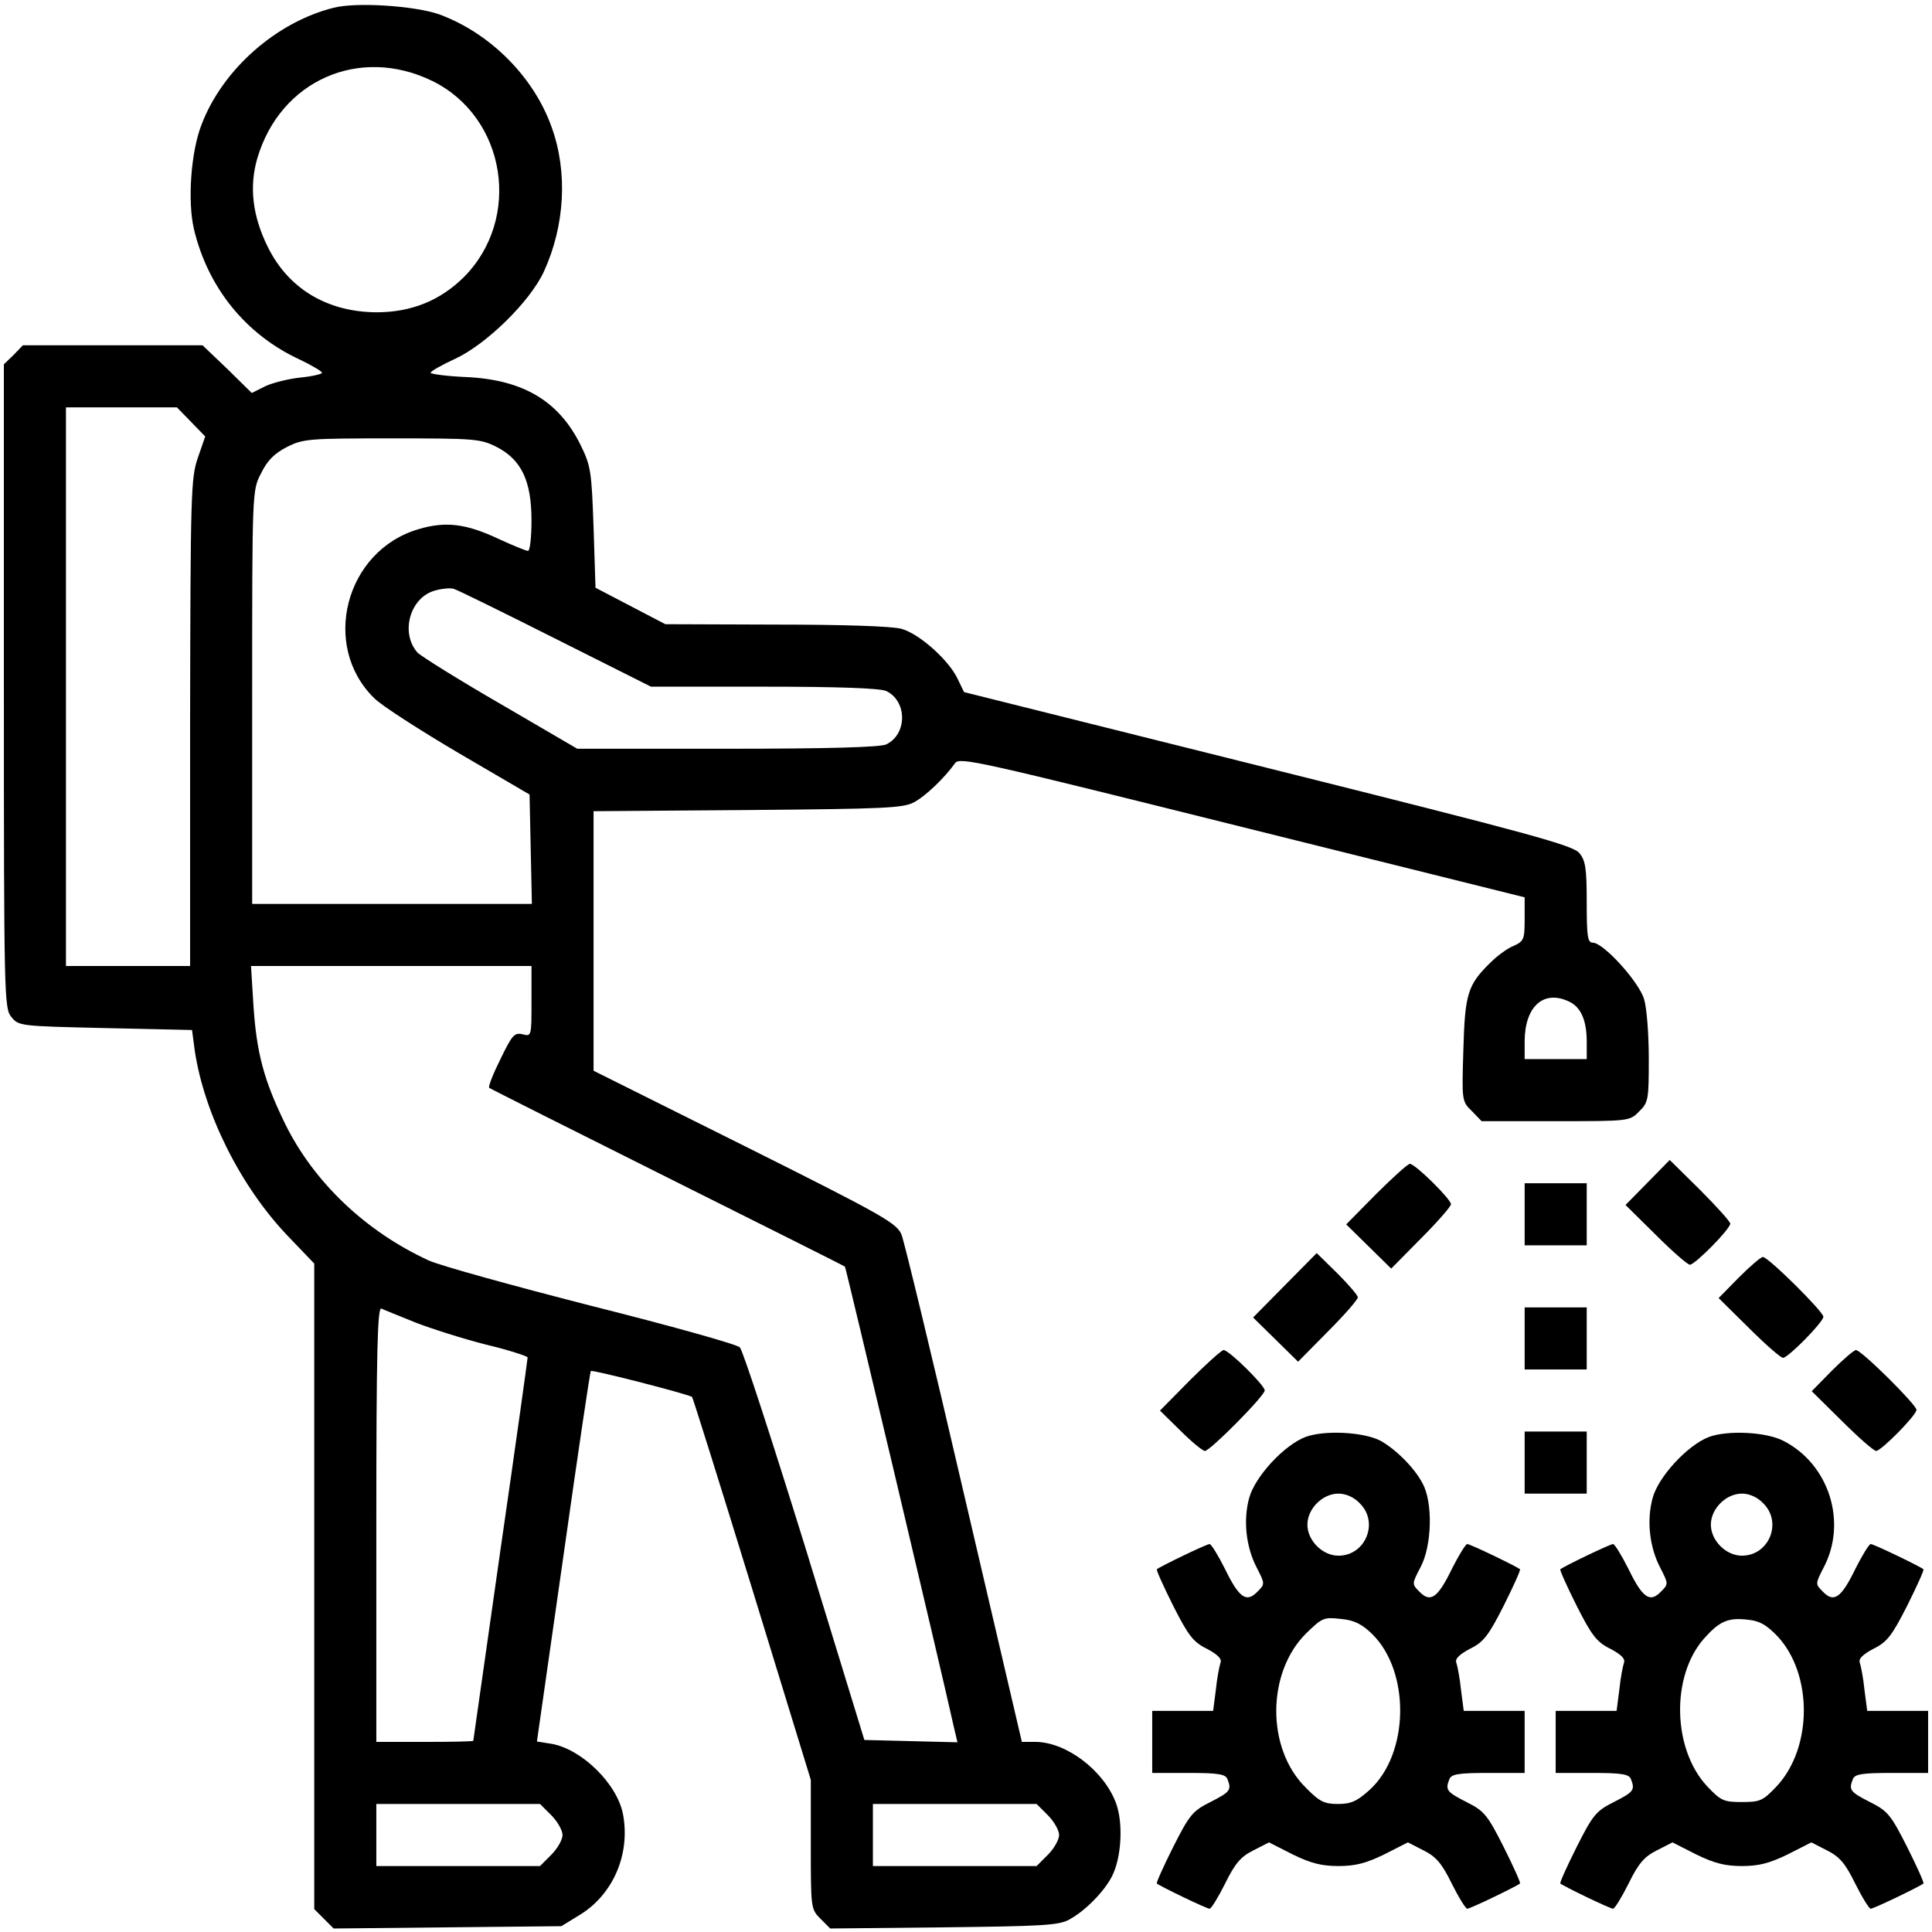 <svg xmlns="http://www.w3.org/2000/svg" width="498pt" height="498pt" viewBox="0 0 498 498" preserveAspectRatio="xMidYMid meet"><g transform="translate(0,498) scale(0.1,-0.1)" fill="#000000" stroke="none"><path d="M860 4960 c-148 -37 -286 -159 -340 -300 -28 -70 -37 -199 -20 -271 36 -151 134 -272 273 -336 31 -15 57 -30 57 -34 0 -3 -24 -9 -54 -12 -30 -3 -71 -13 -91 -22 l-36 -18 -63 62 -64 61 -232 0 -231 0 -24 -25 -25 -24 0 -829 c0 -802 1 -831 19 -853 19 -24 23 -24 242 -29 l224 -5 7 -53 c24 -161 117 -349 239 -477 l69 -72 0 -832 0 -832 25 -25 25 -25 293 3 294 3 49 30 c85 53 129 156 110 258 -15 79 -106 168 -184 182 l-38 6 68 476 c37 262 69 478 71 479 4 4 256 -61 261 -67 2 -2 72 -225 155 -495 l151 -492 0 -166 c0 -165 0 -167 25 -192 l25 -25 293 3 c254 3 296 5 323 20 41 22 90 72 110 111 25 48 30 139 10 191 -32 83 -127 155 -206 156 l-36 0 -149 638 c-81 350 -154 651 -161 669 -12 30 -45 49 -403 228 l-391 195 0 335 0 334 398 3 c353 3 400 5 428 20 30 16 78 62 106 101 12 16 60 5 741 -165 l727 -181 0 -56 c0 -52 -2 -57 -28 -69 -16 -6 -43 -26 -61 -44 -58 -57 -65 -80 -69 -225 -4 -130 -4 -132 22 -157 l25 -26 191 0 c189 0 191 0 215 25 24 23 25 31 25 136 0 61 -5 130 -12 153 -13 45 -105 146 -132 146 -14 0 -16 16 -16 104 0 87 -3 108 -19 127 -16 20 -126 50 -802 219 l-784 196 -17 35 c-23 48 -98 115 -144 128 -24 7 -154 11 -324 11 l-285 1 -90 47 -90 47 -5 155 c-5 144 -7 159 -33 212 -56 114 -148 169 -294 176 -51 2 -93 8 -93 11 0 4 28 20 63 36 80 37 193 147 229 225 54 118 62 256 20 372 -46 130 -159 243 -290 291 -63 22 -213 32 -272 17z m255 -189 c190 -94 231 -355 80 -506 -61 -60 -135 -90 -225 -90 -127 1 -227 61 -280 169 -39 79 -48 154 -27 227 59 202 264 292 452 200z m-623 -878 l37 -38 -19 -55 c-18 -52 -19 -91 -20 -682 l0 -628 -160 0 -160 0 0 720 0 720 143 0 143 0 36 -37z m788 -65 c64 -33 90 -87 90 -190 0 -43 -4 -78 -9 -78 -5 0 -39 14 -76 31 -83 39 -136 46 -206 25 -189 -55 -253 -301 -114 -436 19 -19 117 -82 217 -141 l183 -107 3 -141 3 -141 -361 0 -360 0 0 533 c0 533 0 533 23 577 16 33 34 51 67 68 42 21 56 22 270 22 214 0 228 -1 270 -22z m151 -494 l247 -124 290 0 c195 0 299 -4 316 -11 55 -26 55 -112 0 -138 -17 -7 -145 -11 -410 -11 l-386 0 -197 115 c-109 63 -205 123 -215 133 -45 51 -19 143 46 160 18 5 40 7 48 4 8 -2 126 -60 261 -128z m-61 -935 c0 -90 0 -91 -23 -85 -21 5 -27 -2 -57 -64 -19 -38 -32 -71 -29 -74 2 -2 209 -106 459 -231 250 -125 456 -228 458 -230 2 -1 246 -1030 281 -1188 l9 -38 -120 3 -120 3 -153 499 c-85 274 -160 505 -168 513 -8 8 -180 56 -383 107 -203 52 -391 104 -419 117 -163 75 -296 202 -370 352 -55 113 -74 183 -82 310 l-6 97 361 0 362 0 0 -91z m2673 0 c32 -14 47 -49 47 -104 l0 -45 -80 0 -80 0 0 45 c0 90 48 134 113 104z m-2972 -828 c41 -16 123 -42 182 -57 59 -14 107 -30 107 -33 0 -4 -31 -227 -70 -496 -38 -269 -70 -490 -70 -492 0 -2 -56 -3 -125 -3 l-125 0 0 561 c0 445 3 560 13 556 6 -3 46 -19 88 -36z m350 -1270 c16 -16 29 -39 29 -51 0 -12 -13 -35 -29 -51 l-29 -29 -211 0 -211 0 0 80 0 80 211 0 211 0 29 -29z m1280 0 c16 -16 29 -39 29 -51 0 -12 -13 -35 -29 -51 l-29 -29 -211 0 -211 0 0 80 0 80 211 0 211 0 29 -29z"></path><path d="M4247 1932 l-57 -58 78 -77 c42 -42 82 -77 88 -77 13 0 104 92 104 106 0 5 -35 44 -78 87 l-78 77 -57 -58z"></path><path d="M3547 1902 l-77 -78 58 -57 58 -57 77 78 c42 42 77 82 77 88 0 13 -92 104 -106 104 -5 0 -44 -35 -87 -78z"></path><path d="M3930 1850 l0 -80 80 0 80 0 0 80 0 80 -80 0 -80 0 0 -80z"></path><path d="M3312 1667 l-82 -83 58 -57 58 -57 77 78 c42 42 77 82 77 88 0 5 -24 33 -53 62 l-53 52 -82 -83z"></path><path d="M4482 1687 l-52 -53 78 -77 c42 -42 82 -77 88 -77 13 0 104 92 104 106 0 13 -142 154 -156 154 -5 0 -33 -24 -62 -53z"></path><path d="M3930 1530 l0 -80 80 0 80 0 0 80 0 80 -80 0 -80 0 0 -80z"></path><path d="M3067 1422 l-77 -78 53 -52 c29 -29 57 -52 63 -52 13 0 154 142 154 156 0 13 -92 104 -106 104 -5 0 -44 -35 -87 -78z"></path><path d="M4722 1447 l-52 -53 78 -77 c42 -42 82 -77 88 -77 13 0 104 92 104 106 0 13 -142 154 -156 154 -5 0 -33 -24 -62 -53z"></path><path d="M3365 1276 c-55 -21 -130 -102 -145 -157 -16 -58 -8 -127 19 -179 22 -43 22 -43 2 -63 -28 -29 -47 -16 -83 58 -18 36 -36 65 -40 65 -8 0 -128 -58 -136 -65 -2 -2 17 -44 42 -94 39 -77 52 -94 87 -111 28 -15 39 -26 35 -36 -3 -9 -9 -40 -12 -70 l-7 -54 -78 0 -79 0 0 -80 0 -80 94 0 c76 0 95 -3 100 -16 11 -28 7 -33 -44 -59 -46 -23 -54 -33 -96 -116 -25 -50 -44 -92 -42 -94 8 -7 128 -65 136 -65 4 0 22 29 40 65 25 51 40 69 72 85 l41 21 61 -31 c47 -23 75 -30 118 -30 43 0 71 7 118 30 l61 31 41 -21 c32 -16 47 -34 72 -85 18 -36 36 -65 40 -65 8 0 128 58 136 65 2 2 -17 44 -42 94 -42 83 -50 93 -96 116 -51 26 -55 31 -44 59 5 13 24 16 100 16 l94 0 0 80 0 80 -79 0 -78 0 -7 54 c-3 30 -9 61 -12 70 -4 10 7 21 35 36 35 17 48 34 87 111 25 50 44 92 42 94 -8 7 -128 65 -136 65 -4 0 -22 -29 -40 -65 -36 -74 -55 -87 -83 -58 -20 20 -20 20 3 64 29 55 32 166 5 215 -21 41 -71 90 -110 111 -44 22 -143 27 -192 9z m140 -171 c50 -49 15 -135 -55 -135 -41 0 -80 39 -80 80 0 41 39 80 80 80 19 0 40 -9 55 -25z m31 -336 c100 -97 97 -310 -6 -403 -32 -29 -48 -36 -81 -36 -36 0 -48 6 -84 43 -101 100 -100 295 1 396 42 41 46 43 90 38 34 -3 54 -13 80 -38z"></path><path d="M3930 1210 l0 -80 80 0 80 0 0 80 0 80 -80 0 -80 0 0 -80z"></path><path d="M4405 1276 c-55 -21 -130 -102 -145 -157 -16 -58 -8 -127 19 -179 22 -43 22 -43 2 -63 -28 -29 -47 -16 -83 58 -18 36 -36 65 -40 65 -8 0 -128 -58 -136 -65 -2 -2 17 -44 42 -94 39 -77 52 -94 87 -111 28 -15 39 -26 35 -36 -3 -9 -9 -40 -12 -70 l-7 -54 -78 0 -79 0 0 -80 0 -80 94 0 c76 0 95 -3 100 -16 11 -28 7 -33 -44 -59 -46 -23 -54 -33 -96 -116 -25 -50 -44 -92 -42 -94 8 -7 128 -65 136 -65 4 0 22 29 40 65 25 51 40 69 72 85 l41 21 61 -31 c47 -23 75 -30 118 -30 43 0 71 7 118 30 l61 31 41 -21 c32 -16 47 -34 72 -85 18 -36 36 -65 40 -65 8 0 128 58 136 65 2 2 -17 44 -42 94 -42 83 -50 93 -96 116 -51 26 -55 31 -44 59 5 13 24 16 100 16 l94 0 0 80 0 80 -79 0 -78 0 -7 54 c-3 30 -9 61 -12 70 -4 10 7 21 35 36 35 17 48 34 87 111 25 50 44 92 42 94 -8 7 -128 65 -136 65 -4 0 -22 -29 -40 -65 -36 -74 -55 -87 -83 -58 -20 20 -20 20 2 63 61 116 14 266 -104 326 -44 23 -143 28 -192 10z m140 -171 c50 -49 15 -135 -55 -135 -41 0 -80 39 -80 80 0 41 39 80 80 80 19 0 40 -9 55 -25z m37 -343 c91 -98 90 -287 -2 -386 -36 -38 -43 -41 -90 -41 -47 0 -54 3 -90 41 -89 96 -93 283 -8 380 40 45 62 55 113 49 31 -3 48 -13 77 -43z"></path></g></svg>